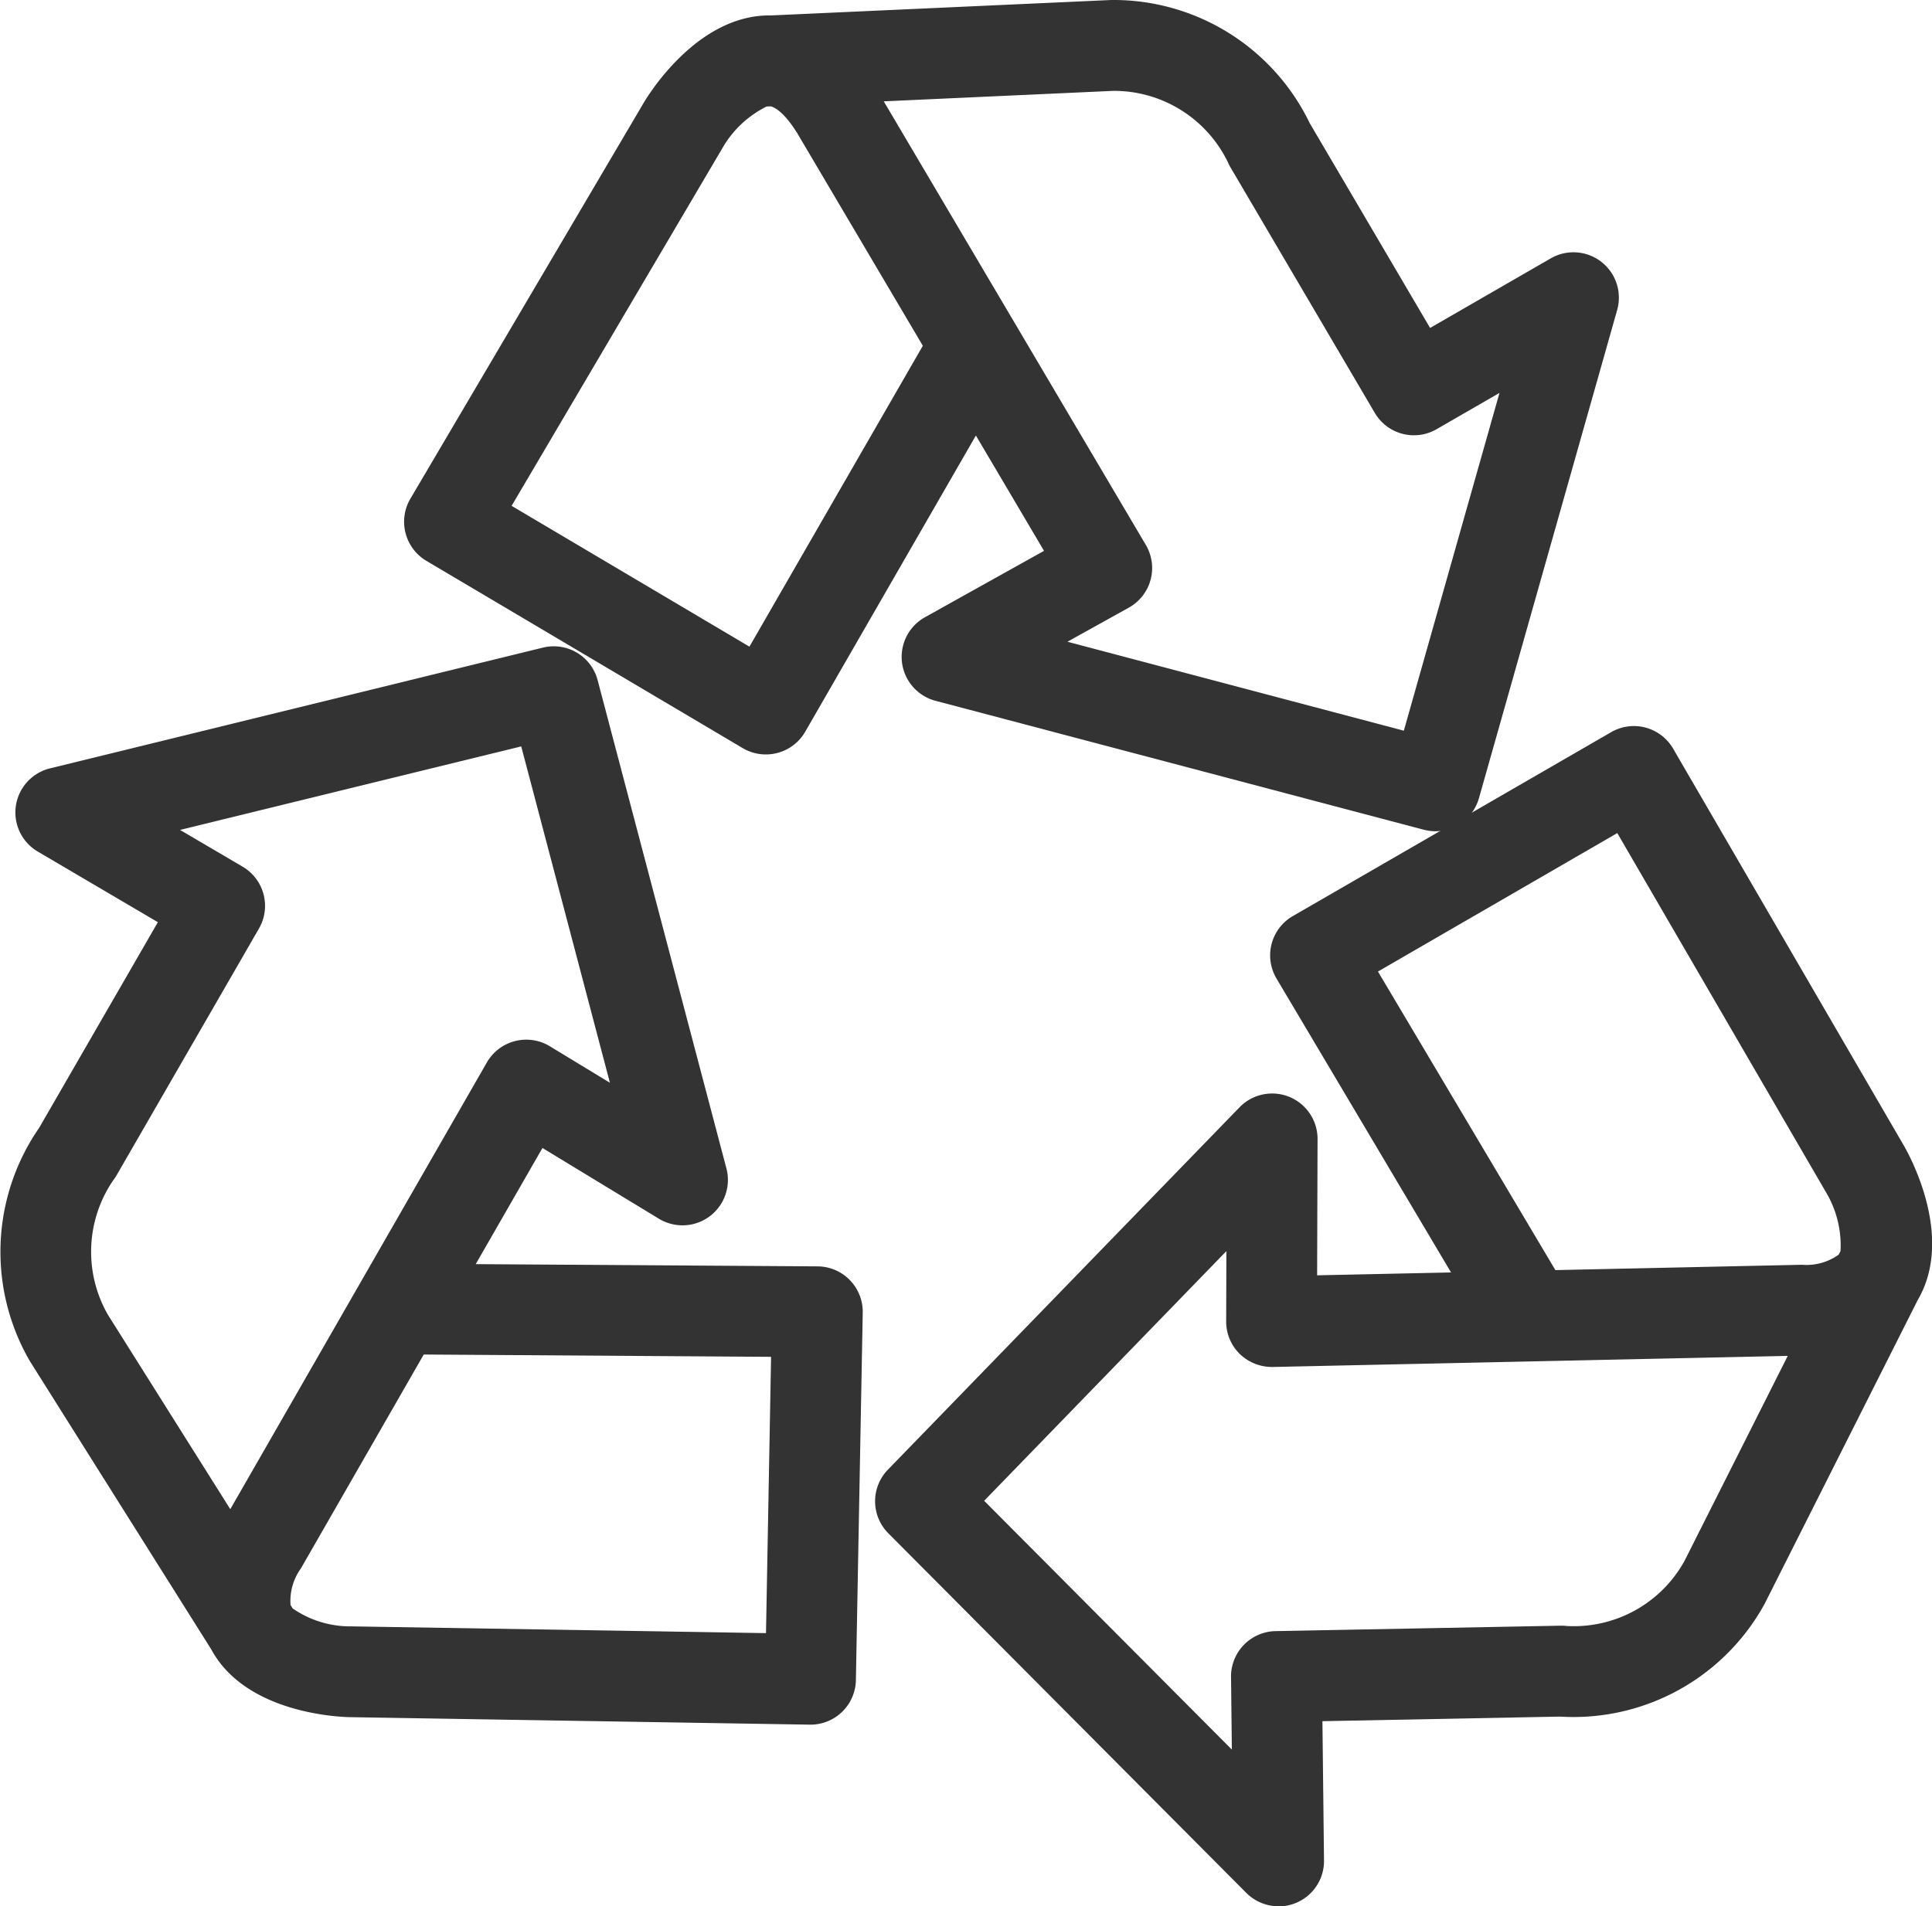 <svg xmlns="http://www.w3.org/2000/svg" width="75.994" height="75" viewBox="0 0 75.994 75"><defs><style>.a{fill:#333;}</style></defs><g transform="translate(-2378.76 -923.872)"><path class="a" d="M2437.127,956.577a1.8,1.8,0,0,1-.456-.06l-19.208-5.073a1.786,1.786,0,0,1-.413-3.287l4.683-2.612-2.68-4.538-6.713,11.654a1.788,1.788,0,0,1-2.458.646l-12.444-7.369a1.788,1.788,0,0,1-.629-2.444l9.182-15.584c.208-.349,2.094-3.405,4.9-3.431H2411l13.375-.607h0a8.567,8.567,0,0,1,7.808,4.844l4.736,8.059,4.747-2.738a1.786,1.786,0,0,1,2.611,2.033l-5.437,19.208A1.788,1.788,0,0,1,2437.127,956.577Zm-14.473-7.456,13.232,3.5,3.762-13.29-2.474,1.428a1.785,1.785,0,0,1-2.431-.643l-5.679-9.665a1.719,1.719,0,0,1-.107-.214,4.981,4.981,0,0,0-4.5-2.79l-9.028.412,10.308,17.452a1.785,1.785,0,0,1-.668,2.468Zm-21.863-5.347,9.355,5.54,6.82-11.838-4.934-8.354c-.445-.723-.834-1.023-1.054-1.066l-.157.007a4.112,4.112,0,0,0-1.754,1.663Z" transform="translate(-1.907 0)"/><path class="a" d="M2433.177,1002.3a1.787,1.787,0,0,1-1.266-.526l-14.082-14.15a1.785,1.785,0,0,1-.016-2.5l13.833-14.259a1.786,1.786,0,0,1,3.068,1.249l-.017,5.362,5.268-.113L2433.1,965.8a1.785,1.785,0,0,1,.641-2.458l12.521-7.236a1.785,1.785,0,0,1,2.438.648l9.088,15.639c.2.352,1.944,3.494.589,5.956-.016.03-.034.061-.052.092L2452.3,990.4a8.57,8.57,0,0,1-8.048,4.438l-9.346.18.062,5.48a1.784,1.784,0,0,1-1.786,1.806ZM2421.6,986.347l9.743,9.789-.032-2.856a1.785,1.785,0,0,1,1.751-1.805l11.207-.214c.08,0,.162,0,.24.012a4.973,4.973,0,0,0,4.636-2.555l4.064-8.072-20.265.436a1.824,1.824,0,0,1-1.29-.512,1.785,1.785,0,0,1-.534-1.28l.008-2.766Zm15.49-20.823,6.979,11.747,9.7-.21a2.176,2.176,0,0,0,1.445-.4l.071-.14a4.1,4.1,0,0,0-.59-2.345l-8.191-14.1Z" transform="translate(-4.129 -3.427)"/><path class="a" d="M2410.638,994.779h-.029l-18.086-.295c-.407-.008-4-.14-5.4-2.571-.017-.03-.035-.061-.052-.094l-7.131-11.334a8.571,8.571,0,0,1,.358-9.184l4.672-8.095-4.724-2.778a1.786,1.786,0,0,1,.48-3.274l19.39-4.751a1.785,1.785,0,0,1,2.151,1.279l5.066,19.211a1.786,1.786,0,0,1-2.654,1.981l-4.582-2.784-2.625,4.57,13.45.088a1.787,1.787,0,0,1,1.773,1.82l-.269,14.458A1.786,1.786,0,0,1,2410.638,994.779Zm-20.366-4.572a3.986,3.986,0,0,0,2.318.705l16.3.266.2-10.871-13.662-.091-4.832,8.415a2.18,2.18,0,0,0-.407,1.44Zm-4.43-30.631,2.463,1.447a1.787,1.787,0,0,1,.641,2.433l-5.6,9.707a1.774,1.774,0,0,1-.134.2,4.982,4.982,0,0,0-.207,5.29l4.813,7.649,10.093-17.578a1.788,1.788,0,0,1,2.476-.637l2.364,1.437-3.489-13.235Z" transform="translate(0 -3.051)"/></g></svg>